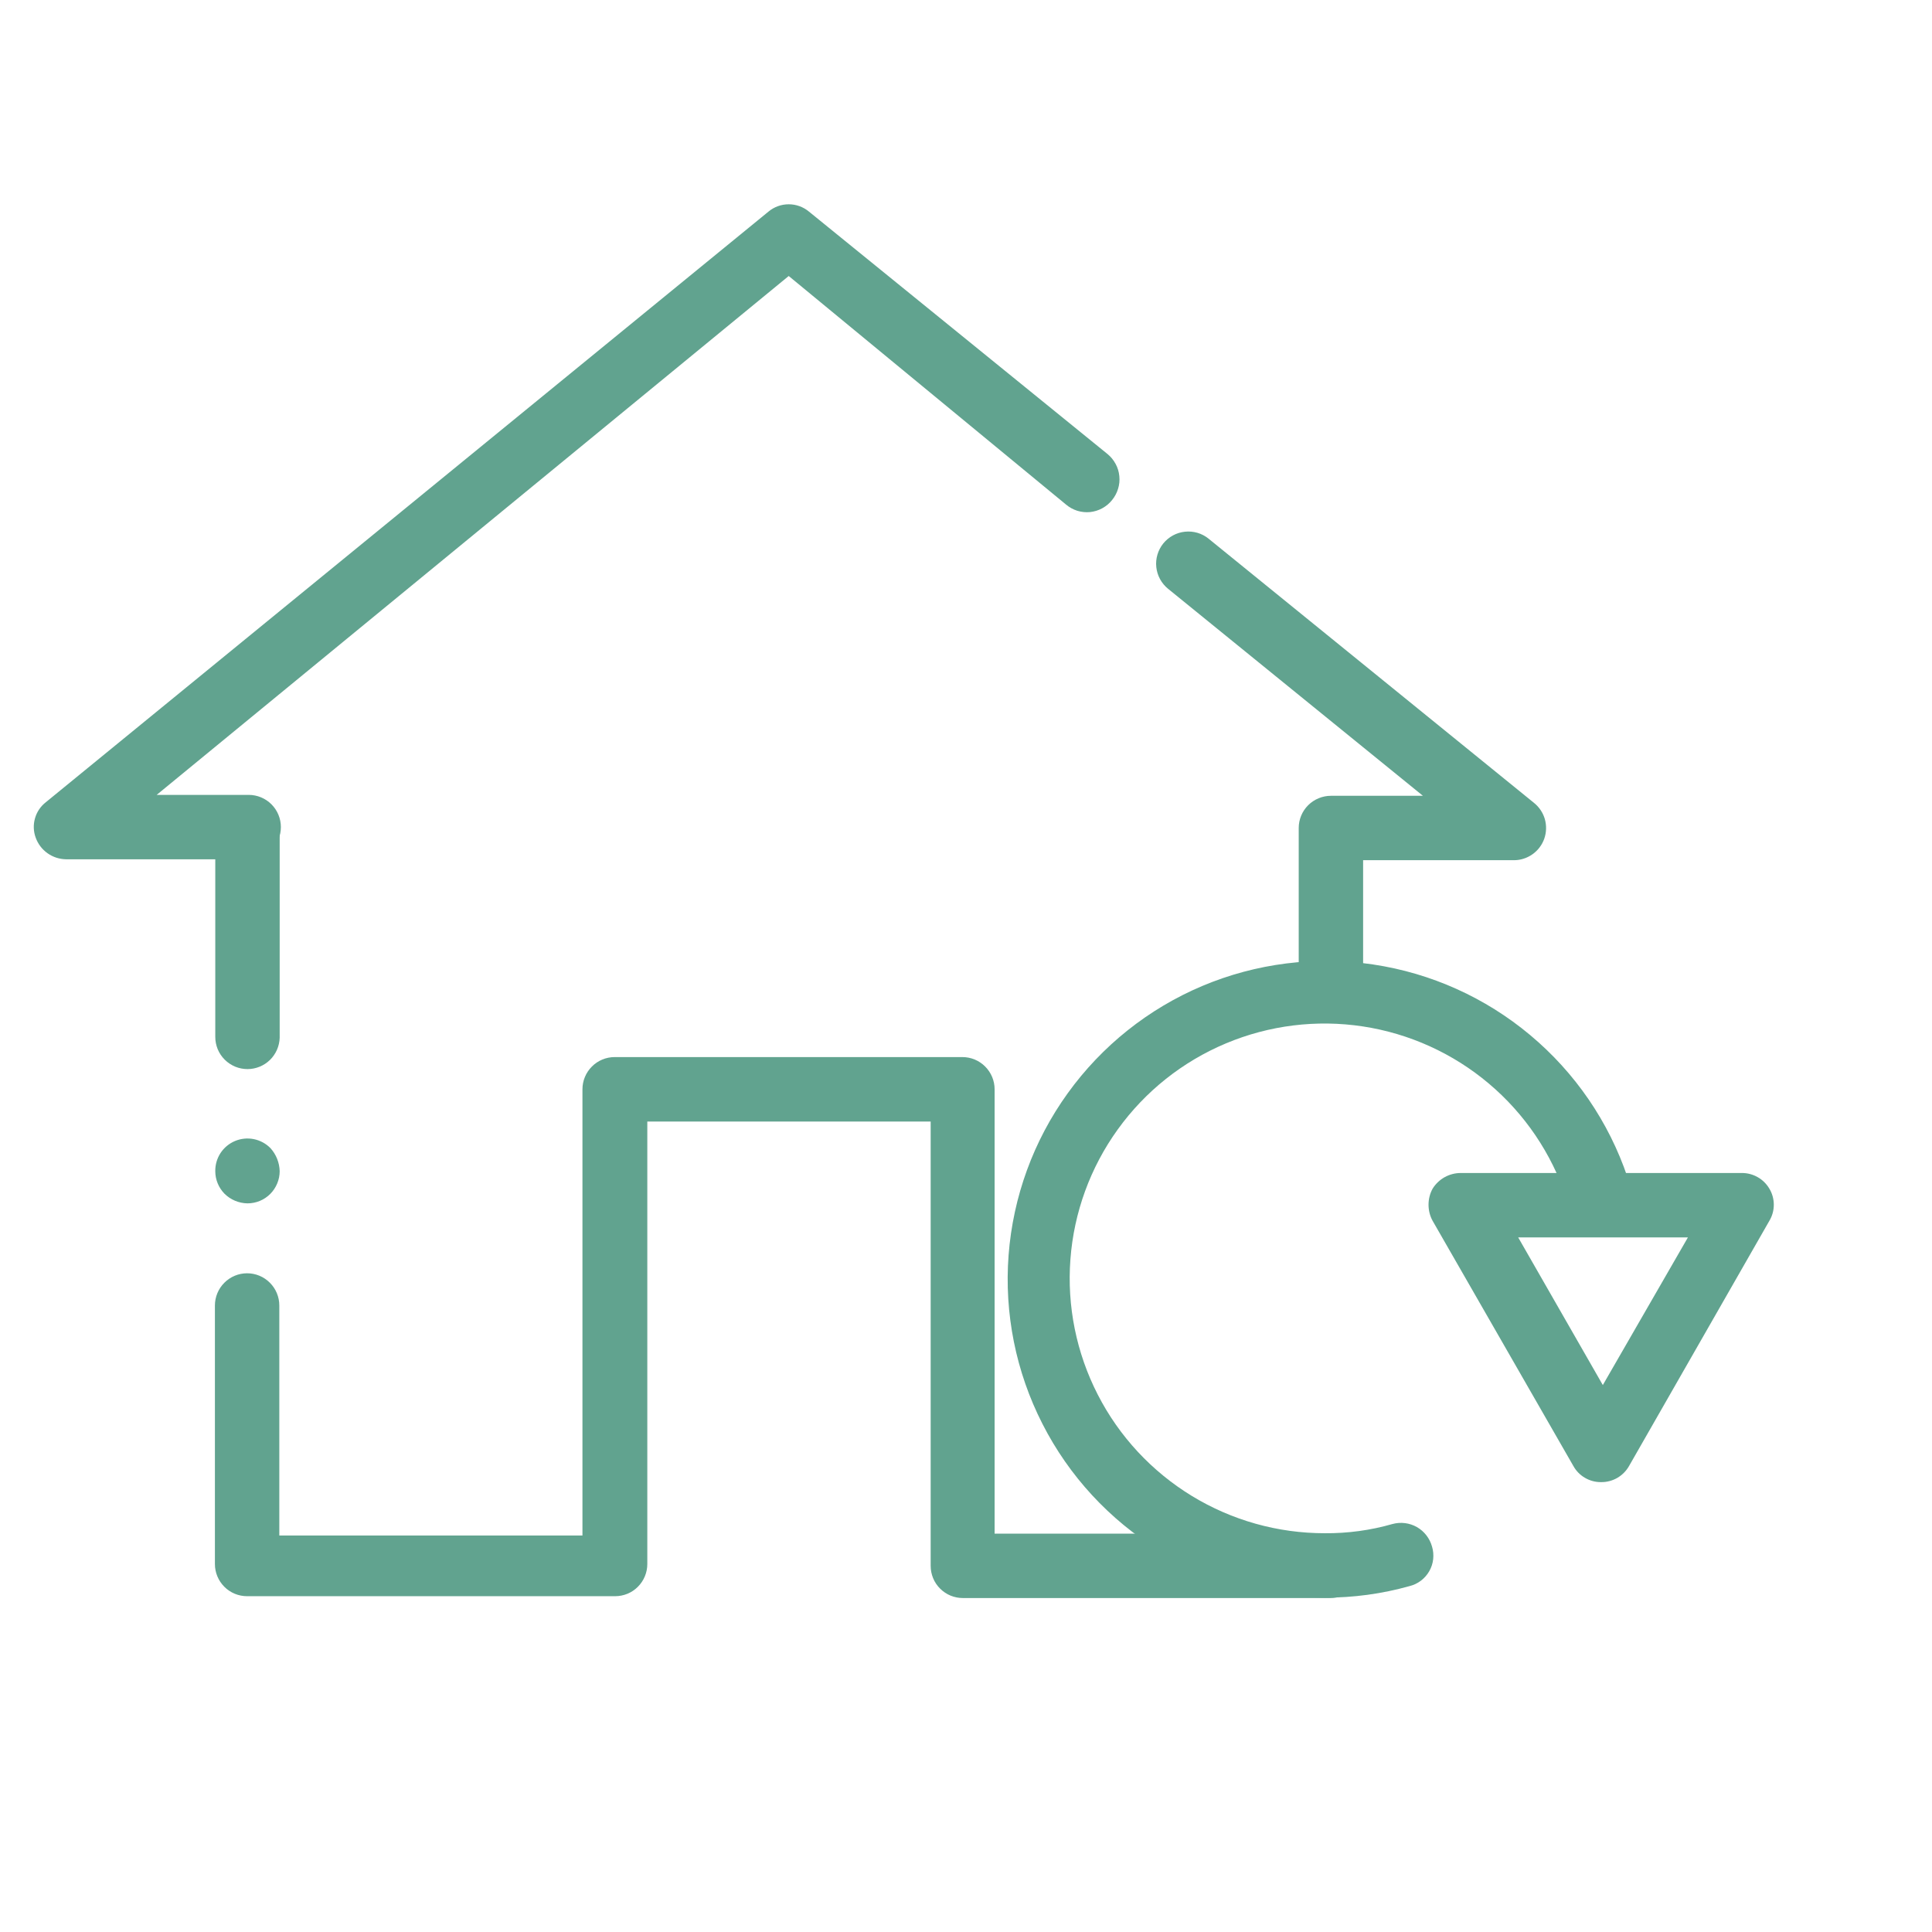 <svg width="42" height="42" viewBox="0 0 42 42" fill="none" xmlns="http://www.w3.org/2000/svg">
<path d="M28.932 34.74H20.932C20.84 34.74 20.749 34.722 20.664 34.687C20.579 34.652 20.502 34.6 20.437 34.535C20.372 34.471 20.32 34.393 20.285 34.308C20.25 34.223 20.232 34.132 20.232 34.041V24.381H14.072V34.001C14.072 34.186 13.998 34.364 13.867 34.495C13.736 34.627 13.558 34.7 13.372 34.7H5.372C5.186 34.7 5.008 34.627 4.877 34.495C4.746 34.364 4.672 34.186 4.672 34.001V28.381C4.672 28.195 4.746 28.017 4.877 27.886C5.008 27.754 5.186 27.68 5.372 27.68C5.558 27.68 5.736 27.754 5.867 27.886C5.998 28.017 6.072 28.195 6.072 28.381V33.38H12.662V23.68C12.662 23.495 12.736 23.317 12.867 23.186C12.998 23.054 13.176 22.98 13.362 22.98H20.922C21.108 22.98 21.286 23.054 21.417 23.186C21.548 23.317 21.622 23.495 21.622 23.68V33.34H28.922C29.108 33.34 29.286 33.414 29.417 33.545C29.548 33.677 29.622 33.855 29.622 34.041C29.622 34.226 29.548 34.404 29.417 34.535C29.286 34.667 29.108 34.74 28.922 34.74H28.932Z" fill="#61A38F"/>
<path d="M5.38 26.16C5.192 26.157 5.013 26.082 4.88 25.95C4.752 25.819 4.68 25.643 4.68 25.46C4.678 25.32 4.718 25.183 4.794 25.066C4.871 24.949 4.981 24.858 5.11 24.804C5.24 24.75 5.382 24.736 5.519 24.764C5.656 24.792 5.782 24.86 5.88 24.96C6.004 25.097 6.075 25.275 6.08 25.46C6.08 25.552 6.062 25.643 6.026 25.728C5.991 25.813 5.94 25.89 5.875 25.955C5.81 26.02 5.733 26.072 5.648 26.107C5.563 26.142 5.472 26.16 5.38 26.16Z" fill="#61A38F"/>
<path d="M5.38 23.241C5.288 23.241 5.197 23.223 5.112 23.188C5.027 23.152 4.95 23.101 4.885 23.036C4.82 22.971 4.768 22.894 4.733 22.809C4.698 22.724 4.68 22.633 4.68 22.541V18.001C4.68 17.815 4.753 17.637 4.885 17.506C5.016 17.375 5.194 17.301 5.38 17.301C5.565 17.301 5.743 17.375 5.875 17.506C6.006 17.637 6.08 17.815 6.08 18.001V22.561C6.074 22.743 5.998 22.916 5.868 23.043C5.737 23.17 5.562 23.241 5.38 23.241Z" fill="#61A38F"/>
<path d="M28.933 21.77C28.748 21.77 28.57 21.696 28.438 21.565C28.307 21.434 28.233 21.256 28.233 21.07V18C28.233 17.814 28.307 17.636 28.438 17.505C28.57 17.374 28.748 17.3 28.933 17.3H30.933L25.393 12.8C25.249 12.683 25.157 12.514 25.137 12.329C25.117 12.145 25.172 11.96 25.288 11.815C25.405 11.671 25.574 11.578 25.759 11.559C25.944 11.539 26.129 11.593 26.273 11.71L33.343 17.45C33.458 17.541 33.542 17.665 33.583 17.805C33.623 17.945 33.619 18.095 33.571 18.233C33.522 18.37 33.432 18.49 33.312 18.573C33.192 18.657 33.049 18.702 32.903 18.7H29.633V21.09C29.626 21.271 29.549 21.443 29.419 21.57C29.288 21.696 29.115 21.768 28.933 21.77Z" fill="#61A38F"/>
<path d="M5.376 18.68H1.436C1.291 18.678 1.15 18.632 1.032 18.548C0.914 18.464 0.825 18.346 0.776 18.21C0.726 18.075 0.721 17.927 0.761 17.789C0.8 17.651 0.882 17.529 0.996 17.44L16.706 4.6C16.83 4.497 16.985 4.441 17.146 4.441C17.307 4.441 17.462 4.497 17.586 4.6L24.076 9.87C24.148 9.929 24.208 10.002 24.252 10.084C24.297 10.166 24.324 10.256 24.333 10.349C24.343 10.442 24.334 10.536 24.306 10.625C24.279 10.715 24.235 10.798 24.176 10.87C24.118 10.943 24.045 11.004 23.963 11.049C23.881 11.094 23.79 11.122 23.697 11.132C23.604 11.141 23.51 11.131 23.42 11.104C23.331 11.076 23.247 11.03 23.176 10.97L17.146 6L3.406 17.28H5.406C5.592 17.28 5.77 17.354 5.901 17.485C6.032 17.616 6.106 17.794 6.106 17.98C6.106 18.166 6.032 18.344 5.901 18.475C5.77 18.606 5.592 18.68 5.406 18.68H5.376Z" fill="#61A38F"/>
<path d="M28.8 34.731C27.529 34.726 26.284 34.371 25.201 33.705C24.117 33.038 23.239 32.087 22.662 30.954C22.084 29.822 21.829 28.552 21.926 27.284C22.023 26.016 22.467 24.799 23.21 23.768C23.953 22.736 24.966 21.928 26.137 21.434C27.309 20.94 28.594 20.779 29.851 20.967C31.109 21.155 32.29 21.686 33.265 22.502C34.241 23.318 34.973 24.386 35.38 25.591C35.44 25.767 35.427 25.96 35.345 26.127C35.262 26.294 35.117 26.421 34.941 26.481C34.764 26.54 34.571 26.527 34.404 26.445C34.237 26.362 34.11 26.217 34.05 26.041C33.728 25.073 33.145 24.212 32.365 23.555C31.585 22.897 30.638 22.468 29.63 22.314C28.621 22.16 27.589 22.288 26.649 22.683C25.708 23.078 24.895 23.725 24.299 24.553C23.702 25.381 23.346 26.358 23.27 27.375C23.193 28.392 23.399 29.411 23.865 30.319C24.33 31.227 25.038 31.988 25.909 32.52C26.779 33.051 27.78 33.332 28.8 33.331C29.297 33.335 29.793 33.268 30.27 33.131C30.45 33.082 30.641 33.106 30.802 33.197C30.963 33.289 31.081 33.442 31.131 33.621C31.158 33.709 31.166 33.803 31.156 33.895C31.146 33.987 31.117 34.076 31.071 34.156C31.025 34.237 30.963 34.307 30.889 34.363C30.815 34.419 30.731 34.459 30.64 34.481C30.042 34.649 29.422 34.733 28.8 34.731Z" fill="#61A38F"/>
<path d="M34.804 32.22C34.682 32.221 34.562 32.189 34.456 32.127C34.35 32.066 34.263 31.977 34.204 31.87L31.144 26.54C31.085 26.433 31.055 26.312 31.055 26.19C31.055 26.068 31.085 25.947 31.144 25.84C31.209 25.736 31.298 25.651 31.405 25.591C31.512 25.532 31.632 25.5 31.754 25.5H37.864C37.985 25.499 38.104 25.53 38.21 25.59C38.315 25.649 38.403 25.736 38.464 25.84C38.528 25.946 38.561 26.067 38.561 26.19C38.561 26.313 38.528 26.434 38.464 26.54L35.414 31.87C35.353 31.978 35.264 32.067 35.157 32.129C35.05 32.19 34.928 32.222 34.804 32.22ZM33.004 26.9L34.844 30.11L36.694 26.9H33.004Z" fill="#61A38F"/>
</svg>
